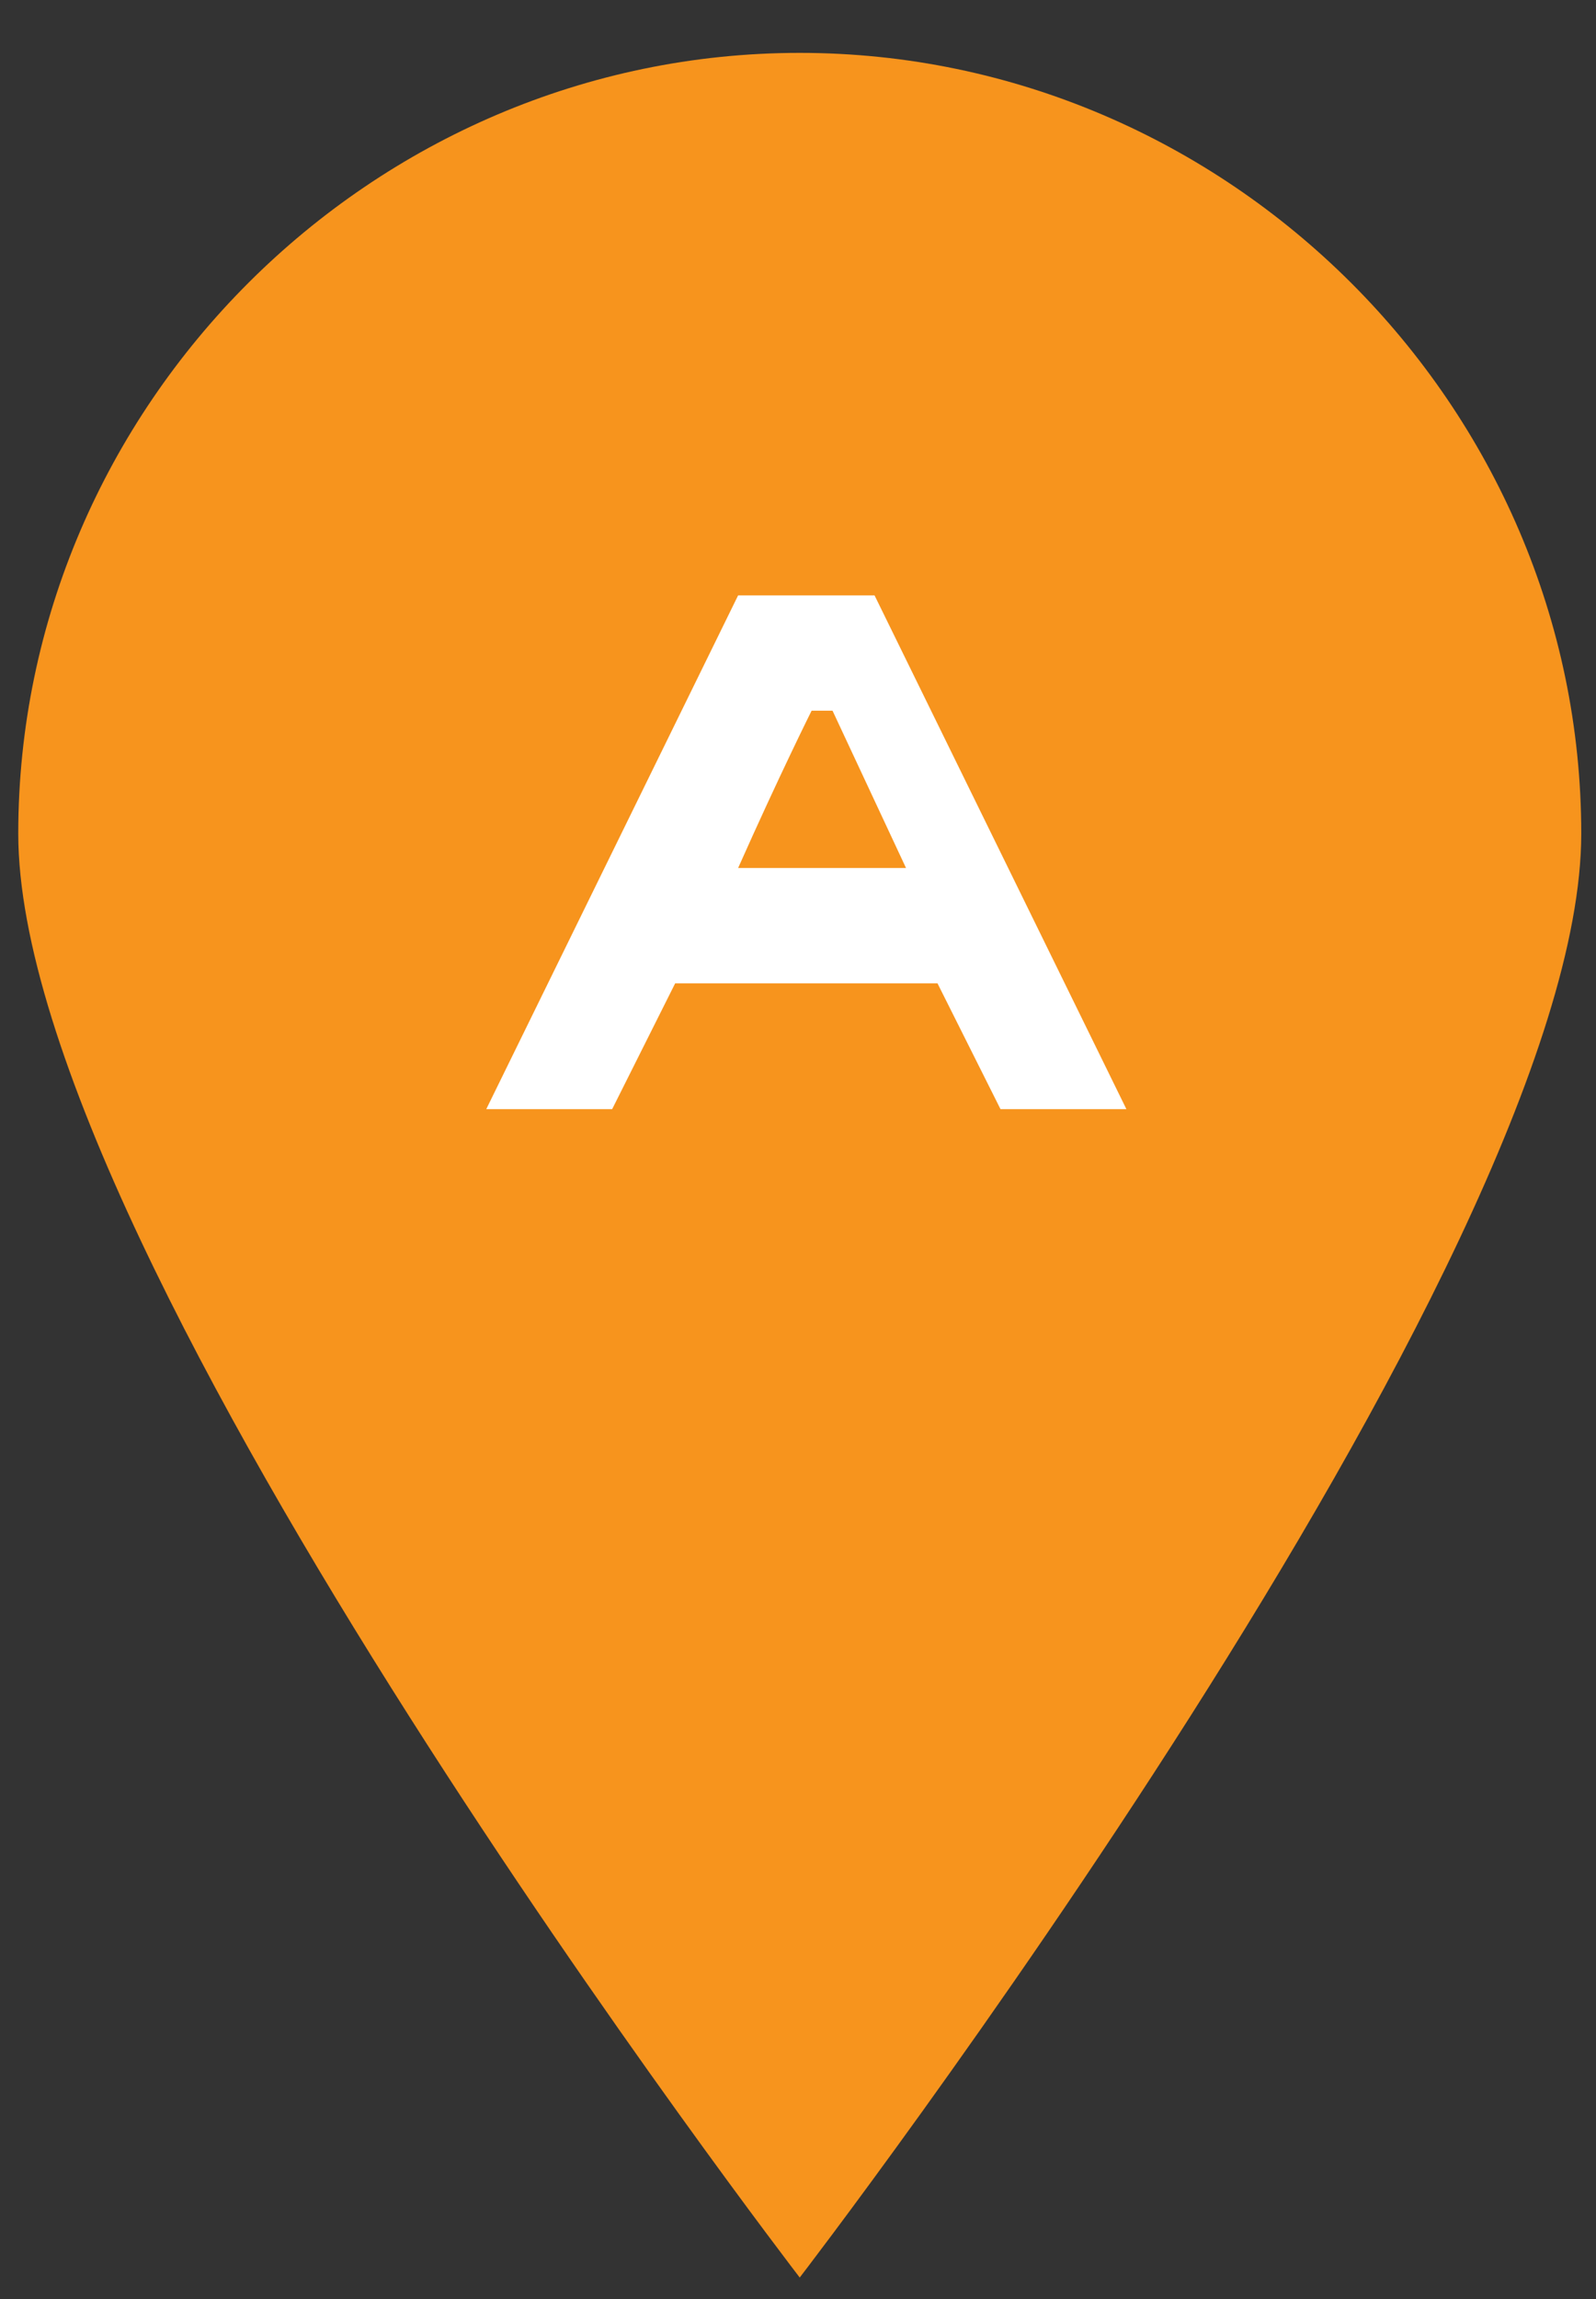 <?xml version="1.0" encoding="UTF-8"?> <svg xmlns="http://www.w3.org/2000/svg" xmlns:xlink="http://www.w3.org/1999/xlink" width="25px" height="36px" viewBox="0 0 25 36" version="1.1"><rect x="0" y="0" width="25" height="36" fill="#333333" stroke="none"/><title>marker-a</title><g id="Page-1" stroke="none" stroke-width="1" fill="none" fill-rule="evenodd"><g id="marker-a" transform="translate(0.286, 0.828)" fill-rule="nonzero"><path d="M24.483,12.226 C24.483,18.925 12.241,34.836 12.241,34.836 C12.241,34.836 0,18.925 0,12.226 C0,5.527 5.534,0 12.241,0 C18.949,0 24.483,5.527 24.483,12.226 Z" id="Path" fill="#F7941D"></path><path d="M14.564,14.57 L10.29,14.57 C9.961,15.227 9.632,15.883 9.303,16.54 L7.331,16.54 L11.276,8.495 L13.413,8.495 L17.358,16.54 L15.386,16.54 L14.399,14.57 L14.564,14.57 Z M11.276,12.764 L13.906,12.764 L12.755,10.301 L12.427,10.301 C12.427,10.301 11.934,11.286 11.276,12.764 Z" id="Shape" fill="#FFFFFF"></path></g></g></svg> 